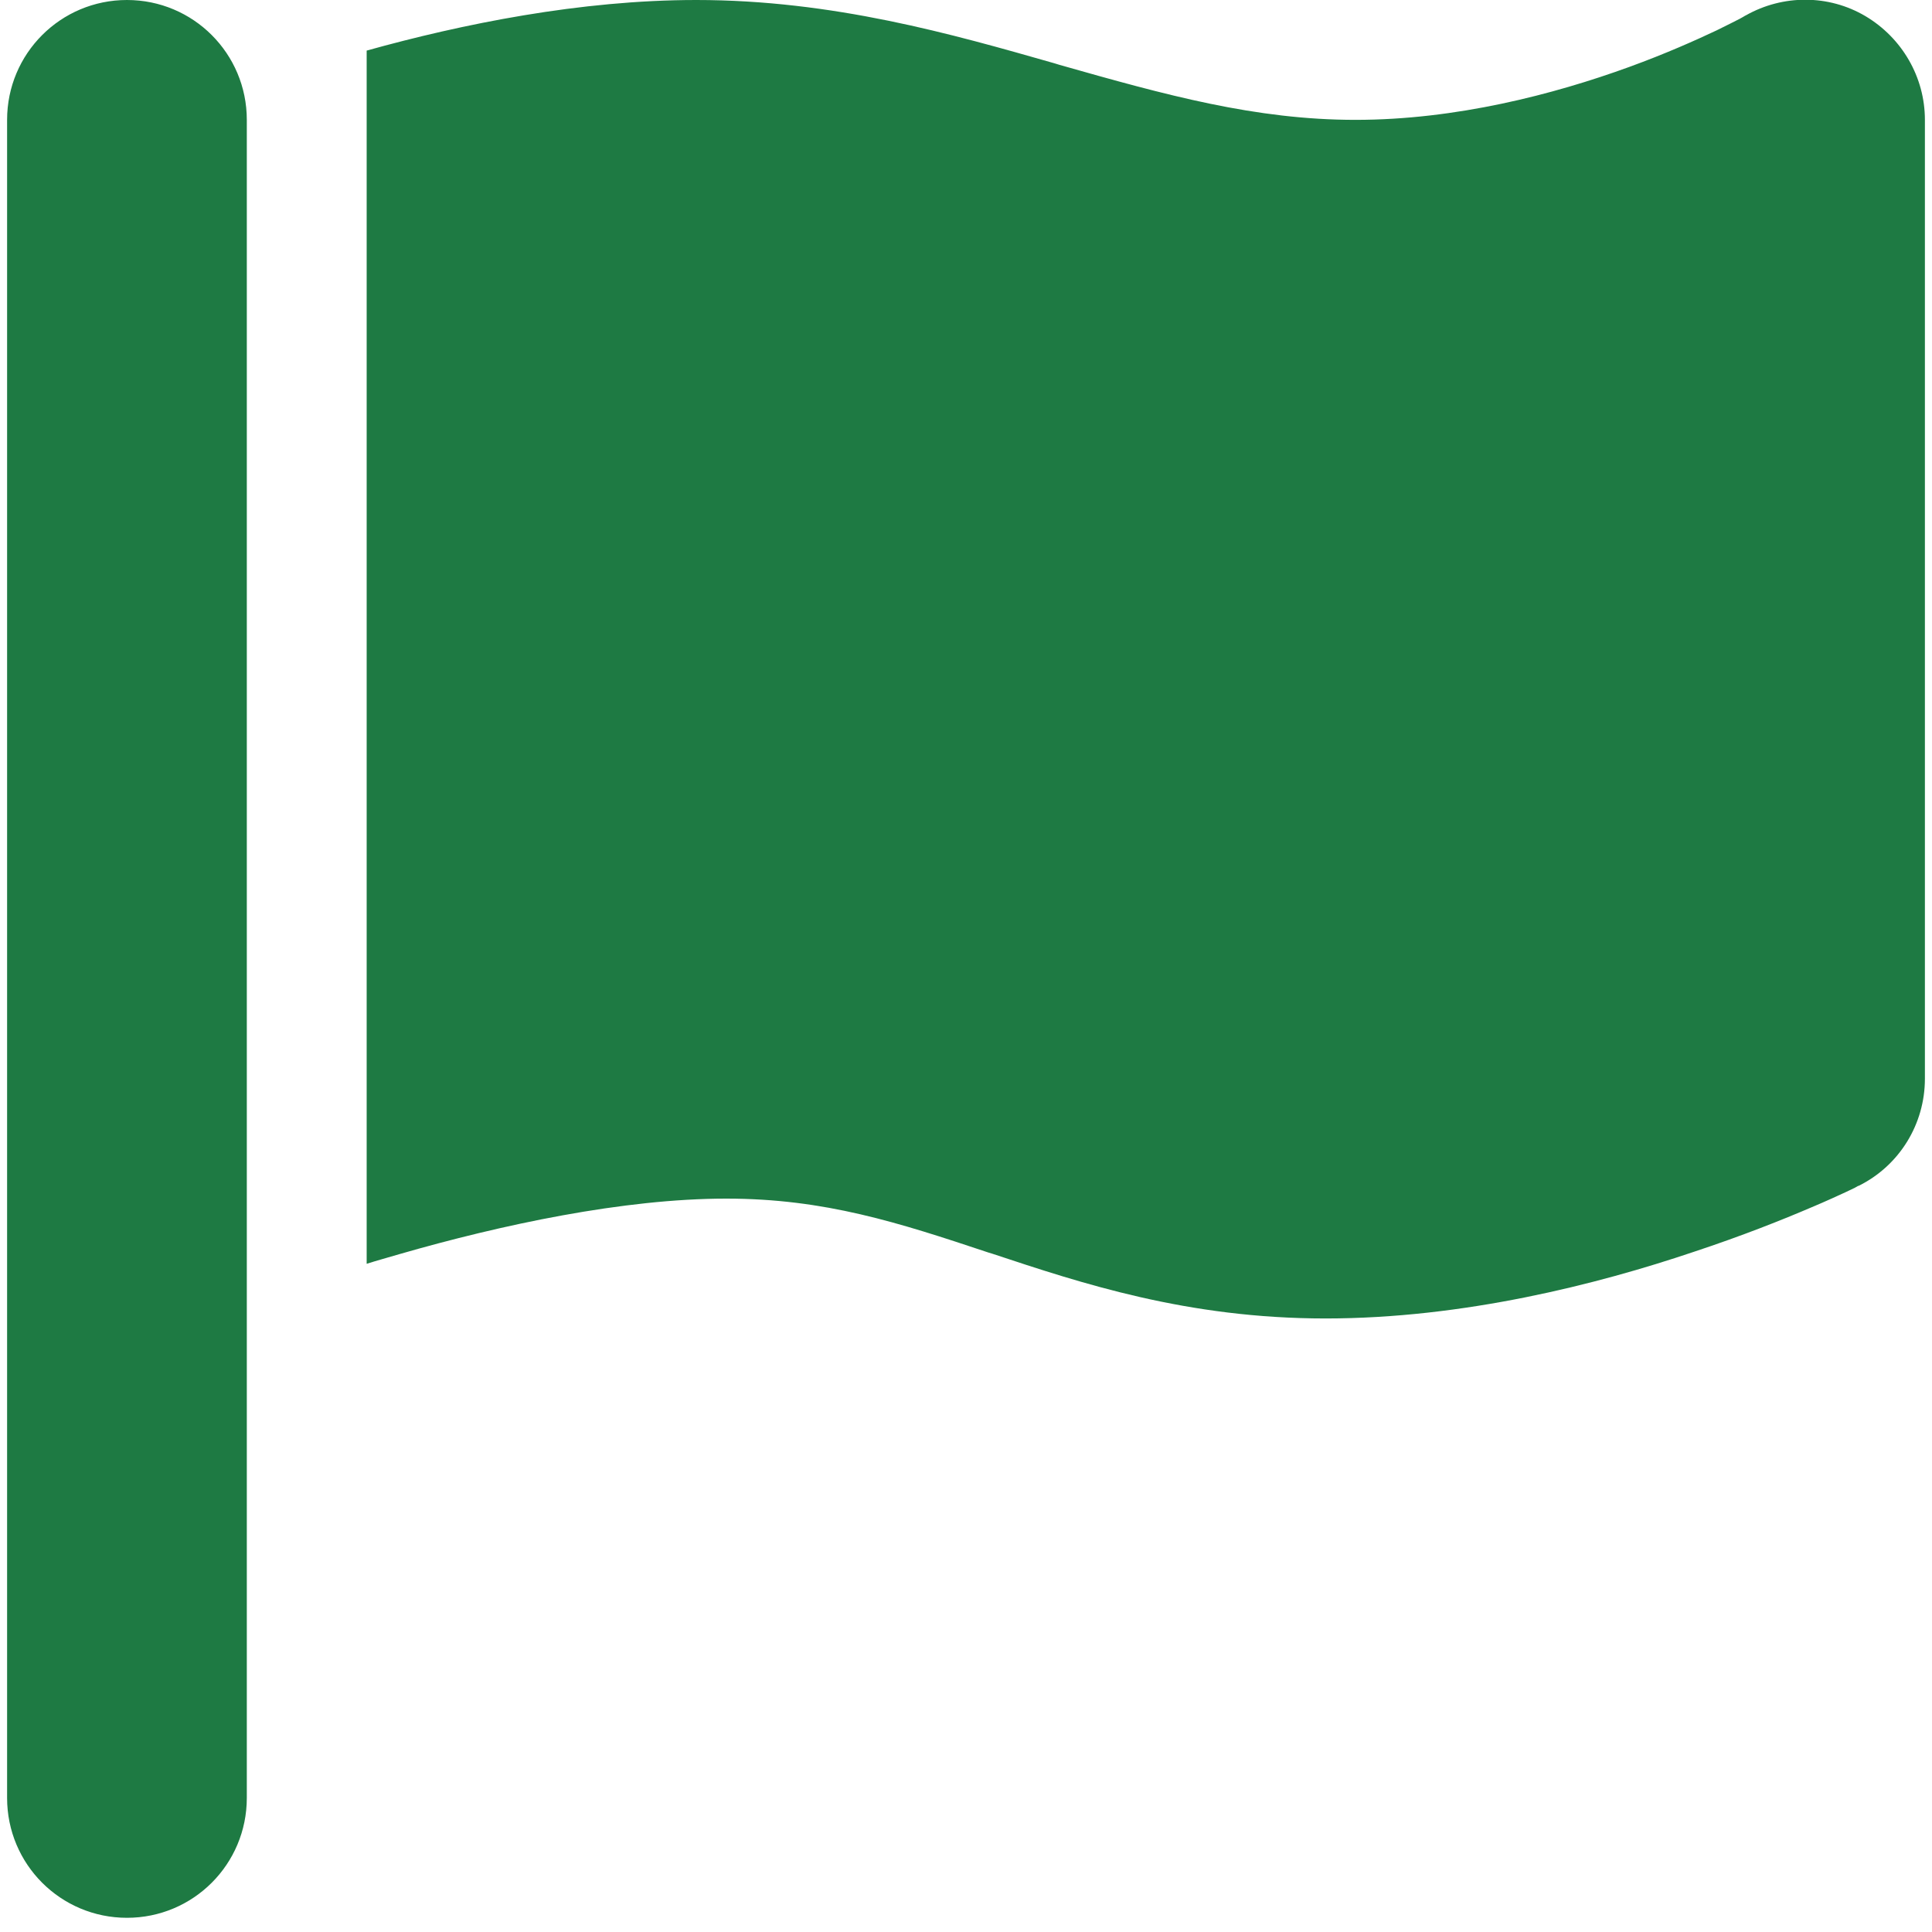 <svg xmlns="http://www.w3.org/2000/svg" xmlns:xlink="http://www.w3.org/1999/xlink" width="180" zoomAndPan="magnify" viewBox="0 0 135 135" height="180" preserveAspectRatio="xMidYMid meet" version="1.0"><defs><clipPath id="d107a3d562"><path d="M 0.496 0 L 134.504 0 L 134.504 134.008 L 0.496 134.008 Z M 0.496 0 " clip-rule="nonzero"/></clipPath></defs><g clip-path="url(#d107a3d562)"><path fill="#1e7a43" d="M 17.246 8.375 L 17.246 125.633 C 17.246 130.266 13.504 134.008 8.871 134.008 C 4.238 134.008 0.496 130.266 0.496 125.633 L 0.496 8.375 C 0.496 3.742 4.238 0 8.871 0 C 13.504 0 17.246 3.742 17.246 8.375 Z M 27.926 87.629 C 27.141 87.863 26.355 88.074 25.621 88.309 L 25.621 3.535 C 32.297 1.676 40.543 0 48.656 0 C 58.207 0 66.531 2.383 73.676 4.422 L 74.016 4.527 C 81.477 6.648 87.73 8.375 94.719 8.375 C 101.734 8.375 108.566 6.598 113.828 4.684 C 116.418 3.742 118.512 2.801 119.953 2.121 C 120.656 1.781 121.207 1.492 121.574 1.309 C 121.758 1.203 121.863 1.152 121.941 1.098 L 121.992 1.074 C 124.586 -0.391 127.777 -0.391 130.344 1.125 C 132.906 2.645 134.504 5.391 134.504 8.375 L 134.504 75.379 C 134.504 78.547 132.723 81.453 129.871 82.863 L 126.129 75.379 C 129.871 82.863 129.871 82.863 129.871 82.863 L 129.844 82.863 L 129.793 82.891 L 129.609 82.996 C 129.453 83.074 129.215 83.18 128.953 83.309 C 128.379 83.57 127.594 83.938 126.598 84.355 C 124.582 85.219 121.758 86.348 118.355 87.473 C 111.602 89.75 102.258 92.129 92.625 92.129 C 82.941 92.129 75.562 89.668 69.332 87.602 L 69.07 87.523 C 62.789 85.43 57.633 83.754 50.75 83.754 C 43.551 83.754 35.02 85.586 27.926 87.629 Z M 27.926 87.629 " fill-opacity="1" fill-rule="nonzero"/></g></svg>